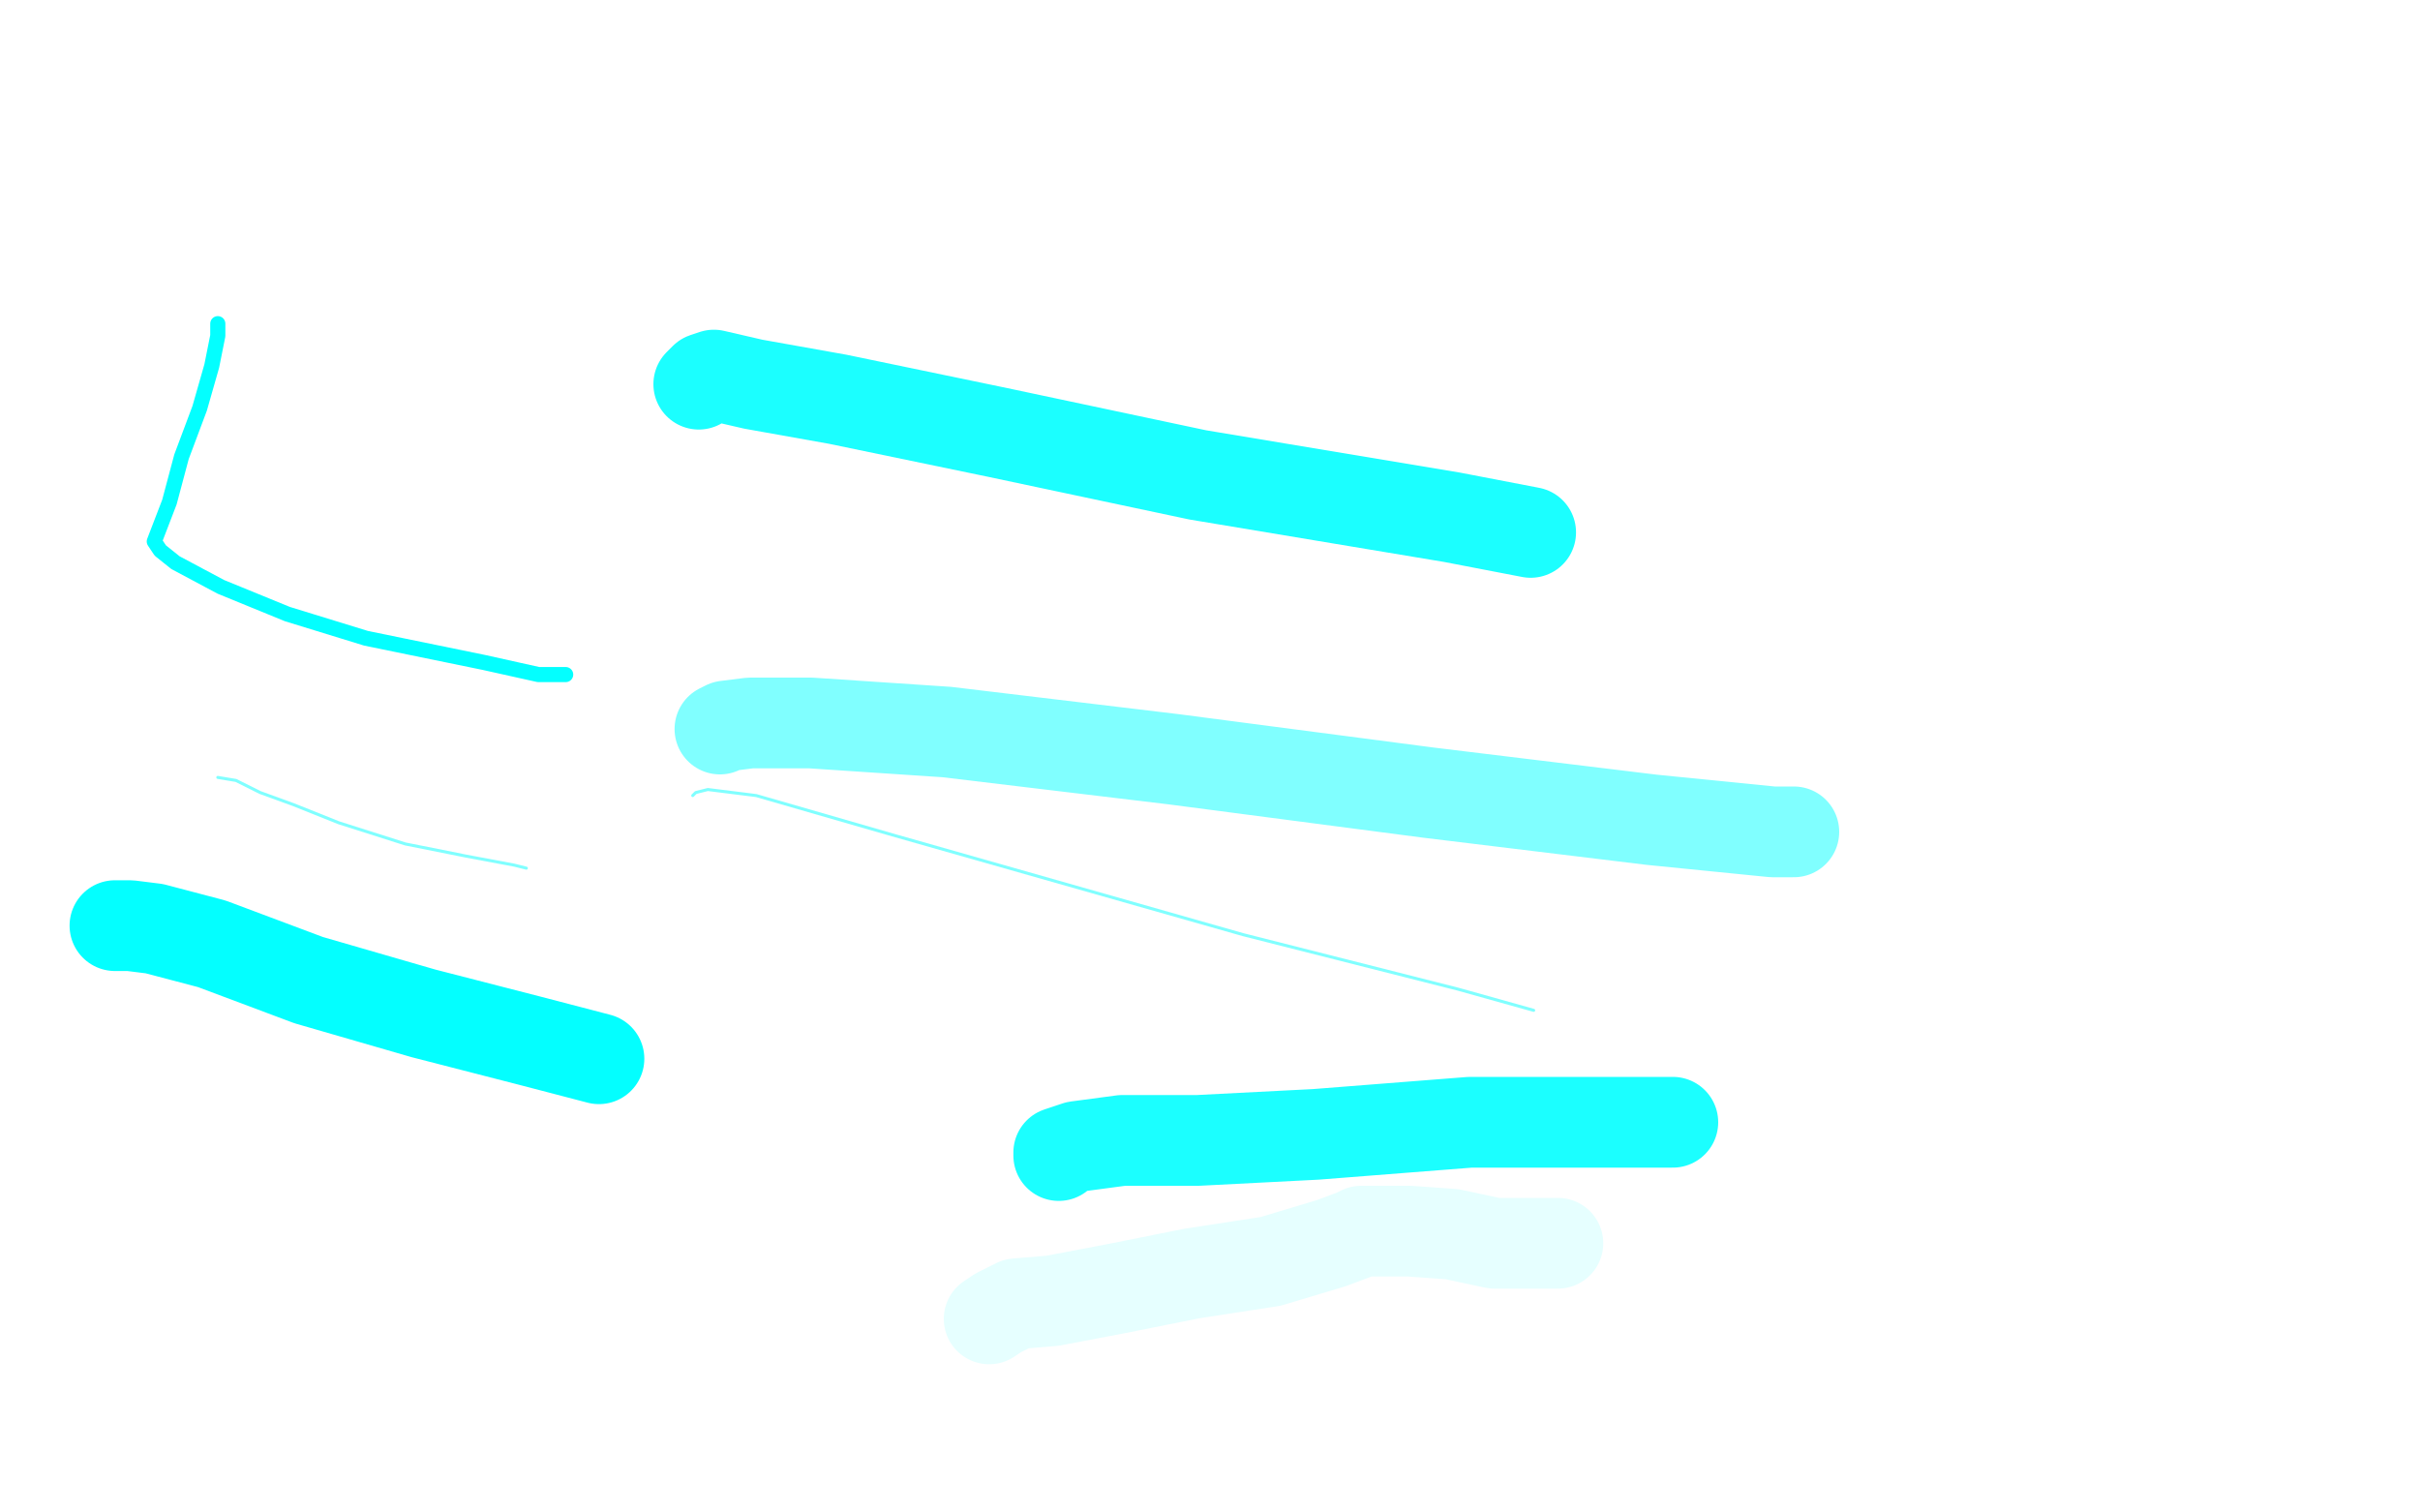 <?xml version="1.0" standalone="no"?>
<!DOCTYPE svg PUBLIC "-//W3C//DTD SVG 1.1//EN"
"http://www.w3.org/Graphics/SVG/1.1/DTD/svg11.dtd">

<svg width="800" height="500" version="1.1" xmlns="http://www.w3.org/2000/svg" xmlns:xlink="http://www.w3.org/1999/xlink" style="stroke-antialiasing: false"><desc>This SVG has been created on https://colorillo.com/</desc><rect x='0' y='0' width='800' height='500' style='fill: rgb(255,255,255); stroke-width:0' /><polyline points="72,107 72,111 72,111 70,121 70,121 66,135 66,135 60,151 60,151 56,166 56,166 51,179 51,179 53,182 58,186 73,194 95,203 121,211 160,219 178,223 187,223" style="fill: none; stroke: #03ffff; stroke-width: 5; stroke-linejoin: round; stroke-linecap: round; stroke-antialiasing: false; stroke-antialias: 0; opacity: 1.0"/>
<polyline points="38,306 39,306 39,306 43,306 43,306 51,307 51,307 70,312 70,312 102,324 102,324 140,335 140,335 175,344 175,344 198,350" style="fill: none; stroke: #03ffff; stroke-width: 30; stroke-linejoin: round; stroke-linecap: round; stroke-antialiasing: false; stroke-antialias: 0; opacity: 1.0"/>
<polyline points="72,257 78,258 78,258 86,262 86,262 97,266 97,266 112,272 112,272 134,279 134,279 154,283 154,283 170,286 174,287" style="fill: none; stroke: #03ffff; stroke-width: 1; stroke-linejoin: round; stroke-linecap: round; stroke-antialiasing: false; stroke-antialias: 0; opacity: 0.5"/>
<polyline points="229,263 230,262 230,262 234,261 234,261 250,263 250,263 295,276 295,276 411,309 411,309 482,327 482,327 507,334" style="fill: none; stroke: #03ffff; stroke-width: 1; stroke-linejoin: round; stroke-linecap: round; stroke-antialiasing: false; stroke-antialias: 0; opacity: 0.5"/>
<polyline points="238,241 240,240 240,240 248,239 248,239 268,239 268,239 313,242 313,242 388,251 388,251 472,262 472,262 546,271 586,275 593,275" style="fill: none; stroke: #03ffff; stroke-width: 30; stroke-linejoin: round; stroke-linecap: round; stroke-antialiasing: false; stroke-antialias: 0; opacity: 0.5"/>
<polyline points="231,127 233,125 233,125 236,124 236,124 249,127 249,127 277,132 277,132 330,143 330,143 396,157 396,157 480,171 506,176" style="fill: none; stroke: #03ffff; stroke-width: 30; stroke-linejoin: round; stroke-linecap: round; stroke-antialiasing: false; stroke-antialias: 0; opacity: 0.9"/>
<polyline points="350,382 350,381 350,381 356,379 356,379 371,377 371,377 396,377 396,377 435,375 435,375 486,371 486,371 524,371 548,371 553,371" style="fill: none; stroke: #03ffff; stroke-width: 30; stroke-linejoin: round; stroke-linecap: round; stroke-antialiasing: false; stroke-antialias: 0; opacity: 0.9"/>
<polyline points="327,436 330,434 330,434 336,431 336,431 348,430 348,430 369,426 369,426 394,421 394,421 420,417 420,417 440,411 448,408 450,407 453,407 458,407 466,407 480,408 494,411 507,411 514,411 515,411" style="fill: none; stroke: #03ffff; stroke-width: 30; stroke-linejoin: round; stroke-linecap: round; stroke-antialiasing: false; stroke-antialias: 0; opacity: 0.1"/>
</svg>
